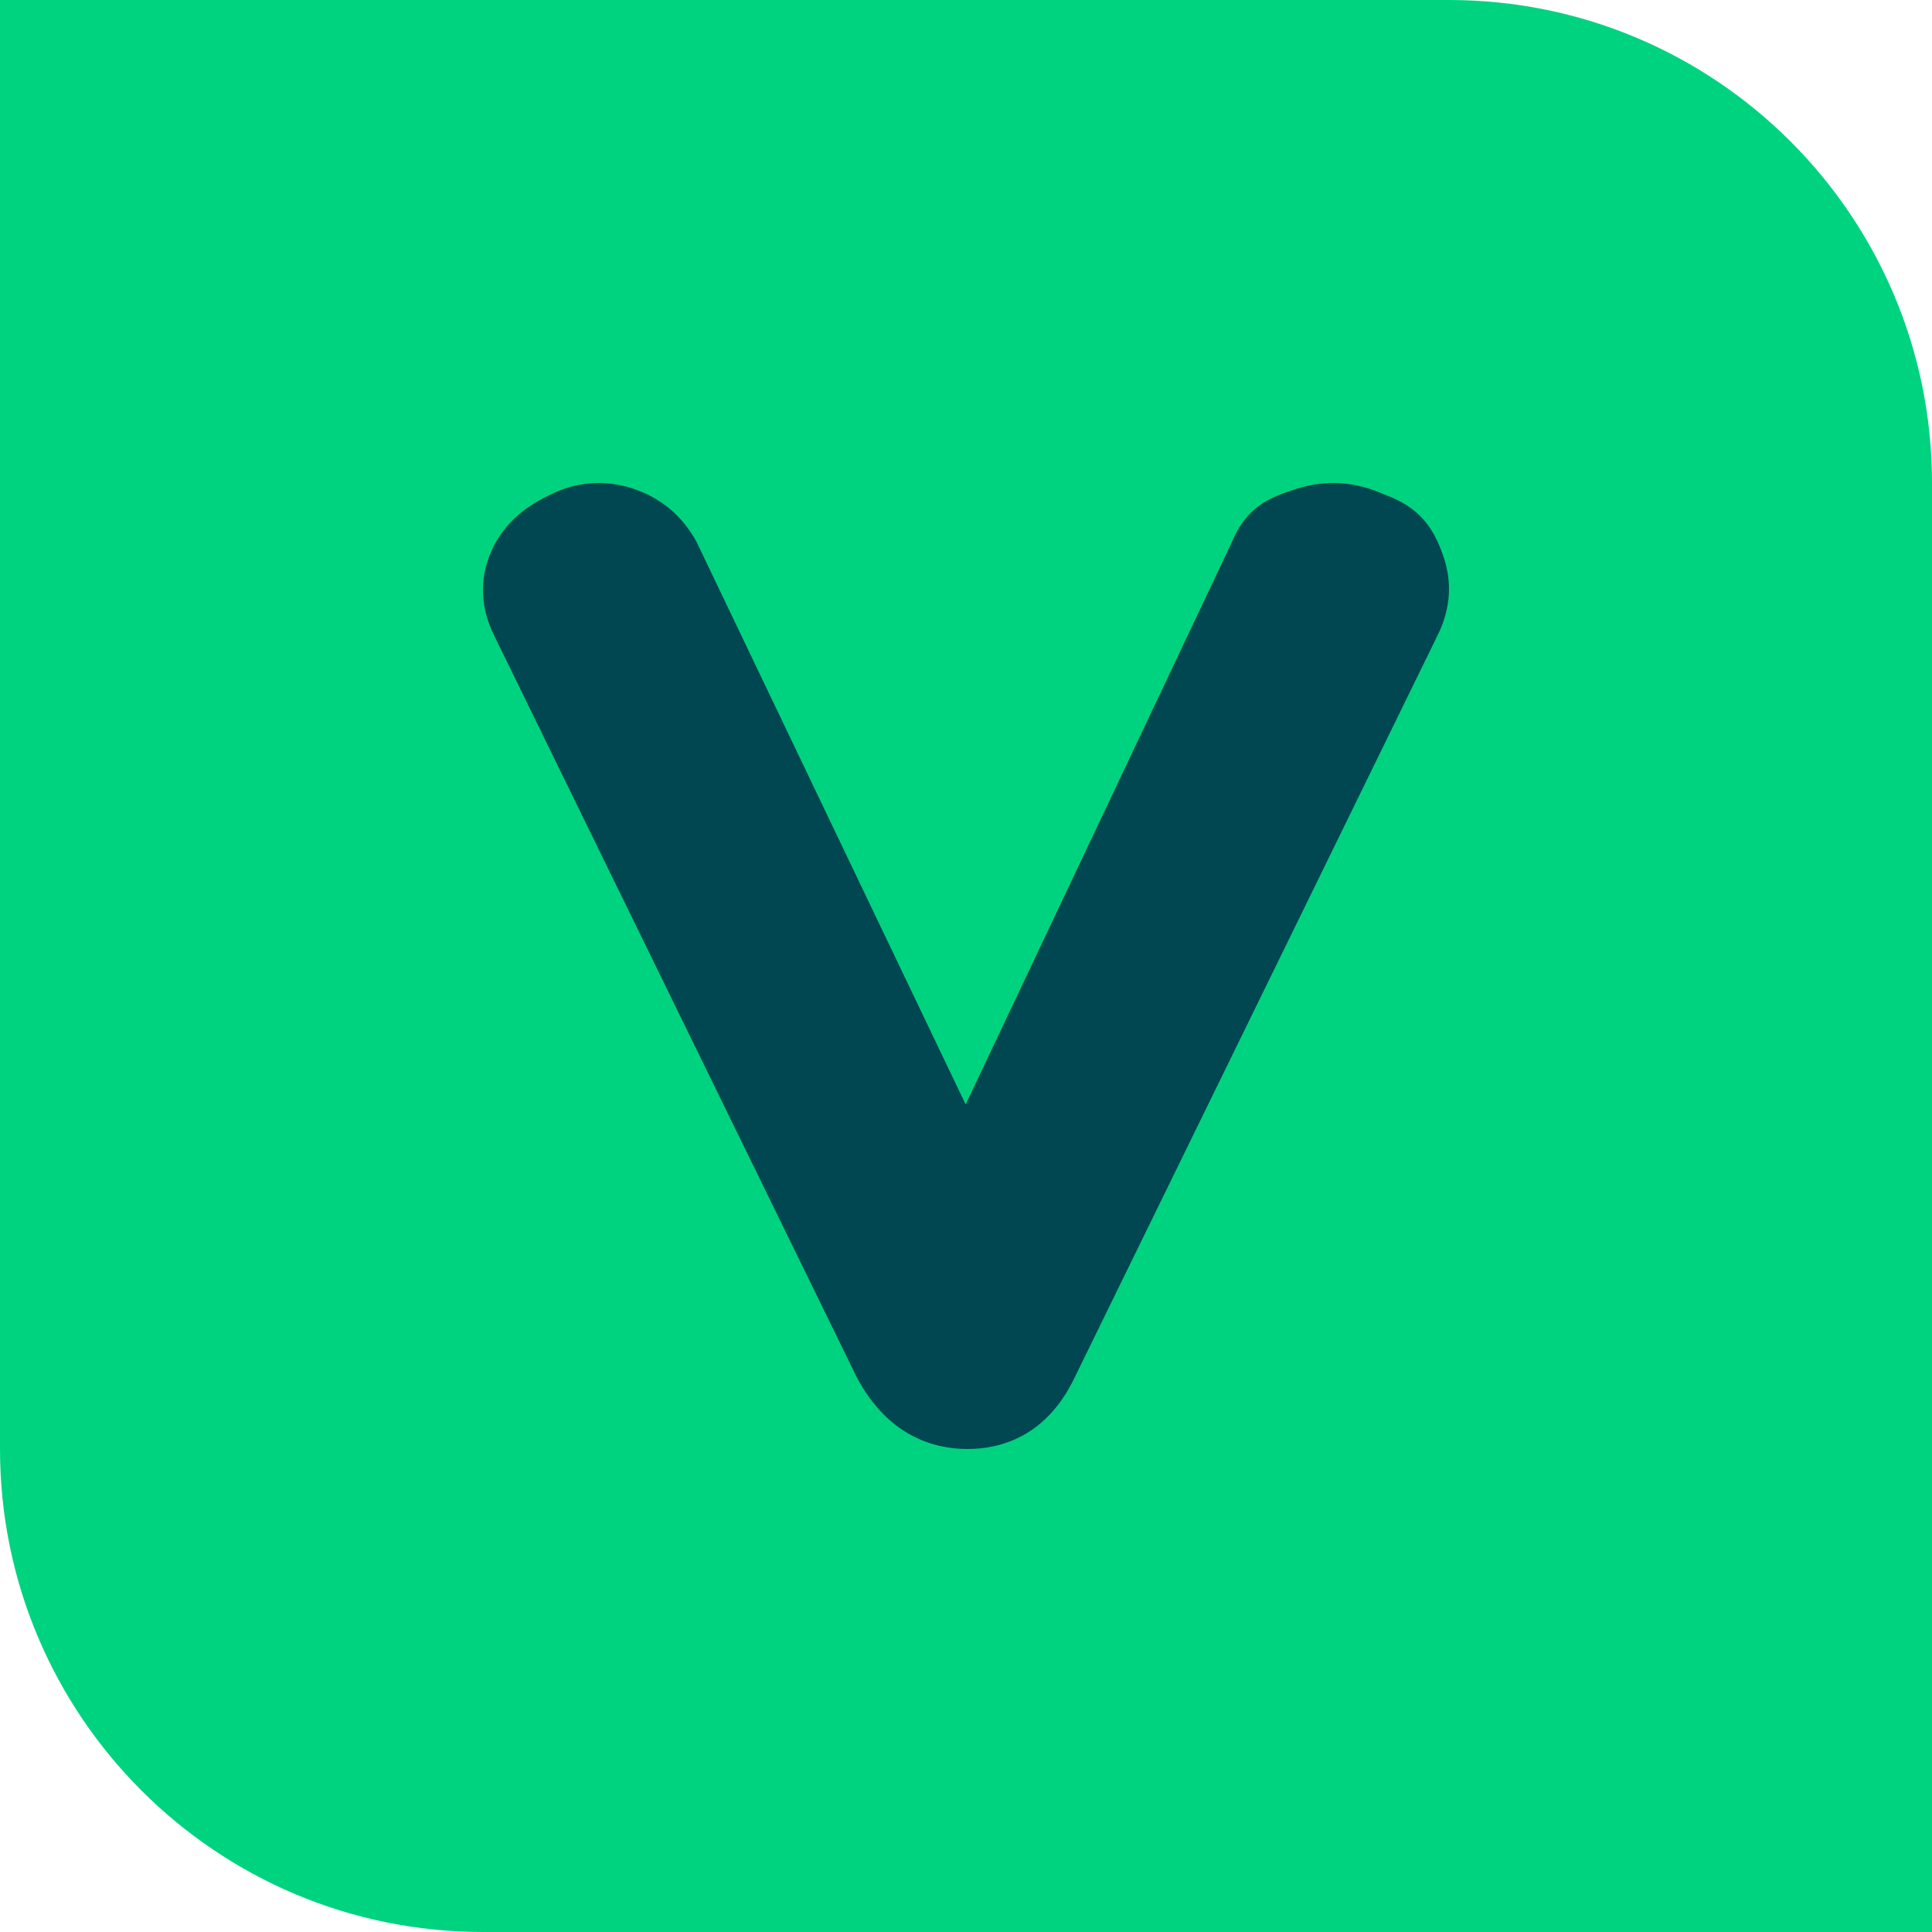 <?xml version="1.0" encoding="UTF-8" standalone="no"?>
<svg
   width="128"
   height="128"
   viewBox="0 0 128 128"
   fill="none"
   version="1.1"
   id="svg2"
   xmlns="http://www.w3.org/2000/svg"
   xmlns:svg="http://www.w3.org/2000/svg">
  <defs
     id="defs2" />
  <g
     id="g2"
     transform="scale(2)">
    <path
       d="m 0,0 h 48 c 8.837,0 16,7.163 16,16 V 64 H 16 C 7.163,64 0,56.837 0,48 Z"
       fill="#00d37f"
       id="path1" />
    <path
       d="M 45.882,16.392 C 44.92,15.951 43.947,15.884 42.984,16.182 c -0.968,0.303 -1.698,0.611 -2.195,1.816 L 31.989,36.587 23.072,17.946 c -0.471,-0.857 -1.174,-1.452 -2.1,-1.76 -0.936,-0.308 -1.904,-0.231 -2.756,0.21 -0.968,0.446 -1.634,1.103 -1.978,1.954 -0.354,0.862 -0.312,1.785 0.111,2.662 l 12.032,24.612 C 29.424,47.584 30.947,48 32.047,48 c 1.116,0 2.639,-0.421 3.57,-2.406 L 47.638,21.014 c 0.423,-0.872 0.476,-1.765 0.153,-2.652 -0.312,-0.882 -0.778,-1.565 -1.909,-1.97 z"
       fill="#014751"
       id="path2" />
  </g>
</svg>
